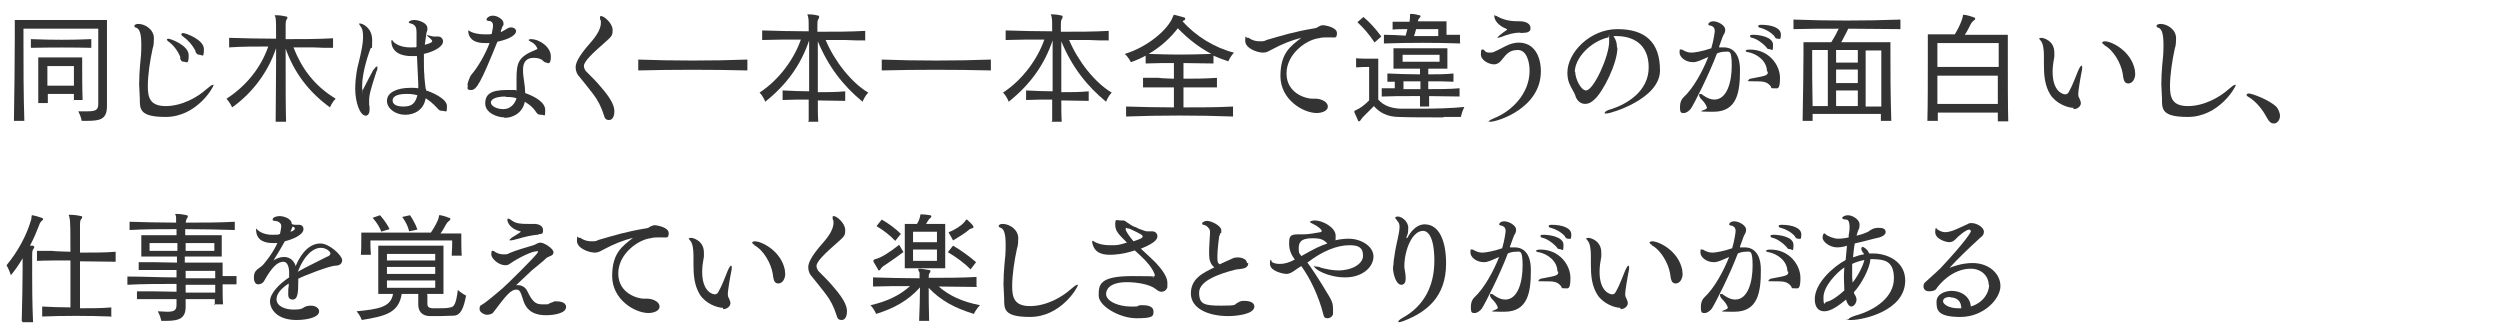 <?xml version="1.0" encoding="UTF-8"?>
<svg id="_レイヤー_1" xmlns="http://www.w3.org/2000/svg" width="575" height="76" version="1.1" viewBox="0 0 575 76">
  <!-- Generator: Adobe Illustrator 29.2.1, SVG Export Plug-In . SVG Version: 2.1.0 Build 116)  -->
  <defs>
    <style>
      .st0 {
        isolation: isolate;
      }

      .st1 {
        fill: #333;
      }
    </style>
  </defs>
  <g id="_受けたいところを全部落ちたらうちに来な_面接の時の会長の言葉が就職の決め手に_" class="st0">
    <g class="st0">
      <path class="st1" d="M18.8,27.8s-.2-1.1-.8-2.2c.9,0,1.6,0,2.2,0,1.9,0,2.4-.4,2.4-1.7V6.6H5.4v3.5c0,4.4,0,11.8.2,17.7h-2.4c.1-5.8.2-14.2.2-19.1v-4.1h21.2v19.8c0,3.1-1.6,3.4-4.8,3.4h-1ZM21,11c-4.5-.1-9-.1-13.9,0v-2c4.9.2,9.4.2,13.9,0v2ZM17,23.1v-1.5c0,0-6,0-6,0,0,.7,0,1.4,0,2.1h-2.2c0-2.5,0-6.8,0-9v-1.5h10.1v1.3c0,2,0,5.9.1,8.5h-2.2ZM17.1,15.2h-6.2s0,2.1,0,4.5h6.1c0-1.3,0-2.4,0-3.2v-1.3Z"/>
      <path class="st1" d="M32.5,10.3c0-2.9-.5-3.6-1.1-3.9-.2,0-.5-.2-.5-.4,0-.4.6-.5.9-.5,1.6,0,3.6,1.3,3.6,3.3s-.3,2.2-.3,2.4c-.6,2.7-1.1,6.1-1.1,8.6s.4,4.6,4.1,4.6,7.3-2,9.4-3.9c.7-.6,1.2-1,1.5-1s.1,0,.1.1c0,.5-3.9,7.3-11,7.3s-5.7-2.5-6-5.4c0-.7-.1-1.4-.1-2.1,0-1.5.1-3.1.2-4.3.2-1.7.3-3.1.3-4.6ZM41.5,13.2c-.6-1.6-1.8-3-2.7-3.6-.3-.2-.4-.4-.4-.5s0-.1,0-.1c0,0,.2-.1.3-.1.5,0,4.7,1.5,4.7,3.8s-.5,1.5-1.1,1.5-.7-.3-.9-.9ZM45,11.8c-.8-1.6-1.9-2.7-2.9-3.4-.3-.2-.4-.4-.4-.5s.1-.3.4-.3c.6,0,4.8,1.5,4.8,3.7s-.4,1.3-1,1.3-.7-.3-1-.8Z"/>
      <path class="st1" d="M63.4,27.8c0-2.9.1-8.6.1-13.7v-3c-1.8,5.3-5.2,10.1-10.1,13.6,0,0-.5-1.1-1.3-2,4.8-3.1,8-7.4,9.6-12-3,0-6.2,0-9,.2v-2.2c3.4.1,7.1.2,10.8.2,0-2.5,0-4.4-.1-4.6,0-.4-.2-.6-.2-.7s0-.1.2-.1h0c.8,0,1.6.1,2.4.3.2,0,.3.1.3.2,0,.2,0,.3-.2.5-.2.4-.2.8-.2,1.3s0,1.5,0,3.2c3.8,0,7.5,0,10.9-.2v2.2c-1.5,0-2.9,0-4.5-.1-1.6,0-3.1,0-4.6,0,1.8,4.6,4.6,8.7,9.7,11.8-.9.9-1.3,2-1.3,2-5.1-3.7-8.3-8.2-10.2-13.5v3.9c0,4.7,0,9.9.1,12.9h-2.4Z"/>
      <path class="st1" d="M86,16c.3-.5.5-.7.7-.7s.1.1.1.3,0,.5-.2.8c-1.4,4.3-1.7,5.4-1.7,6.8s0,.9.1,1.3c0,.3,0,.5,0,.7,0,1-.4,1.4-.9,1.4-1.3,0-2.4-3.1-2.4-6.1s.6-5.4.7-5.7c.8-3.2,1.1-5,1.1-6.1s0-1.9-.6-2.7c-.2-.3-.3-.4-.3-.5s0-.1.2-.1c.6,0,2.8,1,2.8,3.8s-.1,1.4-.4,2c-.2.6-1.9,5-1.9,8.6s0,.8.1.8.1,0,.1,0c.8-1.6,1.7-3.3,2.4-4.6ZM98,20.8c1,.3,4.8,1.8,4.8,3.6s-.2,1.1-1,1.1-.9-.3-1.3-.7c-.9-1-1.8-1.7-2.6-2.2-.4,2.6-2.5,3.8-4.7,3.8s-4.2-1.4-4.2-3.2c0-2,2.4-3,5.4-3h.3c.5,0,1,0,1.5.1,0-.4,0-.7,0-1.1,0-.4-.2-3.9-.3-6.3-.4,0-.8,0-1.3,0-2.1,0-4.5-.7-4.6-3.4,0,0,0-.3.2-.3s0,0,0,0c.4.8,1.9,1.7,4.1,1.7s1,0,1.5-.1v-.9c0-.7,0-1.5,0-2.3v-.2c0-1-.2-1.7-1.3-2-.3,0-.5-.2-.5-.3s.4-.5,1.3-.5,3,.6,3,1.9,0,.3,0,.4l-.2.6c0,.1-.1.8-.4,2.8,1.2-.3,1.7-.6,1.7-.8s0-.3-1.2-1.3c0,0,0,0,0-.1s0,0,0,0,0,0,.1,0c.3,0,1.1.3,1.5.3.2,0,.4,0,.6,0h.4c.6,0,1.1.5,1.1,1.1,0,1.3-2.2,2.4-4.4,2.9,0,.5,0,1,0,1.5,0,1.4,0,2.5.1,3.3,0,1,.2,2.1.3,3.2h0c0,0,.1.1.1.1ZM93.5,21.6c-3,0-3.2,1.1-3.2,1.5,0,.8.7,1.4,2.5,1.4s2.7-.6,3.2-2.6c-.4-.1-1.1-.3-2.5-.3Z"/>
      <path class="st1" d="M107.5,19.6c0-.4.5-1.9.9-2.4,1.4-1.6,3.2-4.6,4.2-7.3-.4,0-.8,0-1.1,0-3,0-3.8-1.5-3.8-2.8s0-.1,0-.1,0,0,.1,0c.8.6,2.2.9,3.7.9s1.1,0,1.6-.1c.3-1.5.3-1.8.3-1.9,0-1-.7-1.1-1.1-1.1-.3,0-.4-.2-.4-.3,0-.3.5-.9,1.5-.9s2.4.9,2.4,1.7,0,.4-.2.7l-.4,1.1v.3c.4-.2.9-.5,1.4-.8.3-.2.6-.3.9-.3.6,0,1.2.3,1.2.9s-1,1.7-4.3,2.4c-3.8,9.4-4.8,11.1-6,11.1s-.8-.4-.8-1.2h0ZM116,27c-1.6,0-4.4-1-4.4-3.2s1.4-3.1,5-3.1,1.5,0,2.2.2c0-.7,0-1.7,0-2.7,0-3.8.4-5.1,4.3-6.7.3-.1.5-.2.5-.3s-.4-1.1-1.5-1.6c-.4-.2-.5-.3-.5-.4s.2-.2.5-.2c2,0,4.6,1.8,4.6,4s-.9,1.4-1,1.4c-.2,0-.5-.1-.8-.4-.4-.5-1.3-.7-2.1-.7-2.2,0-2.5,1.6-2.5,2.7s0,1,.4,3.9c0,.5.1,1,.1,1.5,2.2.8,4.6,2.1,4.6,3.9s-.1,1.1-.9,1.1-.9-.2-1.4-.9c-.5-.8-1.4-1.5-2.4-2.1-.4,2.2-2.3,3.7-4.7,3.7ZM116.3,22.2c-2.5,0-3.4.7-3.4,1.4s1.2,1.5,2.9,1.5,2.7-1.4,3-2.5c-.8-.3-1.8-.3-2.5-.3Z"/>
      <path class="st1" d="M134.3,15.2c0,.4.2.8.4,1.1,1.5,1.5,2.6,2.6,3.5,3.7,2.9,3.3,3.1,4.8,3.1,5.6,0,1.3-.5,2-1.2,2s-1-.3-1.2-1.1c-.6-1.9-1.4-3.5-2.5-4.9-1.1-1.4-2-2.6-3.1-3.9-.6-.6-.9-1.4-.9-2.2s.3-2.2,3.6-5.9c.6-.7,2.2-2.6,2.2-4.3s0-.4,0-.5c-.2-.3-.2-.6-.2-.8s0-.3.3-.3c.6,0,2.6,1.6,2.6,3.2s-.2,1.4-3.5,4.4c-3.1,2.8-3.1,3.6-3.1,3.9Z"/>
      <path class="st1" d="M171.9,16.2c-7.9-.2-17.5-.2-25.1,0v-2.5c7.8.3,17.2.3,25.1,0v2.5Z"/>
      <path class="st1" d="M186,27.8v-4.9c-1.9,0-3.9,0-6,.1v-2.2c2.1.1,4.1.2,6.1.2,0-3.5,0-8.5,0-11.7-1.9,5.6-5.1,10.1-10.1,14.1,0,0-.4-1.2-1.3-2.1,4.7-3.1,8-7.9,9.5-12.2-3,0-6.1,0-8.9.1v-2.2c3.4.1,7,.2,10.7.2,0-1.8,0-2.8-.1-3.1,0-.3-.2-.6-.2-.7s0-.1.2-.1h0c.8,0,1.6.1,2.3.3.2,0,.2.1.2.2,0,.2,0,.4-.2.6-.2.4-.2.8-.2,1.3s0,.8,0,1.6c3.8,0,7.5,0,11-.2v2.2c-1.4,0-2.9,0-4.5-.1-1.6,0-3.1,0-4.6,0,2,4.8,5.9,9.8,9.8,12.1-.9.9-1.3,2.1-1.3,2.1-4.5-3.7-7.9-8.1-10.3-13.9,0,3.1,0,8,0,11.7,2.1,0,4.2,0,6.3-.2v2.2c-2.2,0-4.2-.1-6.3-.1,0,1.9,0,3.6.1,4.9h-2.4Z"/>
      <path class="st1" d="M227.9,16.2c-7.9-.2-17.5-.2-25.1,0v-2.5c7.8.3,17.2.3,25.1,0v2.5Z"/>
      <path class="st1" d="M242,27.8v-4.9c-1.9,0-3.9,0-6,.1v-2.2c2.1.1,4.1.2,6.1.2,0-3.5,0-8.5,0-11.7-1.9,5.6-5.1,10.1-10.1,14.1,0,0-.4-1.2-1.3-2.1,4.7-3.1,8-7.9,9.5-12.2-3,0-6.1,0-8.9.1v-2.2c3.4.1,7,.2,10.7.2,0-1.8,0-2.8-.1-3.1,0-.3-.2-.6-.2-.7s0-.1.2-.1h0c.8,0,1.6.1,2.3.3.2,0,.2.1.2.2,0,.2,0,.4-.2.6-.2.4-.2.8-.2,1.3s0,.8,0,1.6c3.8,0,7.5,0,11-.2v2.2c-1.4,0-2.9,0-4.5-.1-1.6,0-3.1,0-4.6,0,2,4.8,5.9,9.8,9.8,12.1-.9.9-1.3,2.1-1.3,2.1-4.5-3.7-7.9-8.1-10.3-13.9,0,3.1,0,8,0,11.7,2.1,0,4.2,0,6.3-.2v2.2c-2.2,0-4.2-.1-6.3-.1,0,1.9,0,3.6.1,4.9h-2.4Z"/>
      <path class="st1" d="M283.6,26.8c-7.9-.3-16.9-.3-24.6,0v-2.3c3.5.1,7.3.2,11,.2v-4.6c-2.2,0-4.5,0-7.1,0v-2.2h3.7c0,.1,3.4.2,3.4.2v-3.6c-1.9,0-4,0-6.5.1v-1.8c-.9.5-2.2,1.1-3.4,1.5,0,0-.5-1.1-1.4-1.9,5.3-1.6,9.9-5.6,11-8.4.2-.4.2-.6.4-.6h0c.7.2,1.6.4,2.2.6.2,0,.3.2.3.3s0,.3-.3.4c-.1,0-.3.2-.3.2,3,3.4,7.4,6.1,11.8,7.2-.8.9-1.3,2-1.3,2-1.2-.4-2.3-.8-3.4-1.3v1.8c-2.8,0-4.9-.1-6.9-.1v3.6c2.3,0,4.8,0,7.7-.2v2.2c-2.9,0-5.3,0-7.7,0v4.6c3.8,0,7.7,0,11.4-.2v2.3ZM270.9,6.5c-1.6,2.1-3.8,4.2-6.7,5.9,5.6.2,8.6.2,14.4,0-2.6-1.4-5.1-3.2-7.7-5.9Z"/>
      <path class="st1" d="M302.7,22.7c.9,0,2.7.6,2.7,1.8s-1.8,1.5-2.5,1.5c-3.2,0-8.4-3.1-8.4-8.5s2.4-6.9,4.8-8.8c-2.1.5-4.6,1.5-6.6,2.6-.8.4-1.3.8-2.2.8-1.4,0-4.1-1-4.1-2.7s.3-.7.4-.7.1,0,.3,0h.1c.8.6,1.7.8,2.5.8s1.1,0,1.6-.3c3.8-1.1,6.3-1.9,11.1-2.7.2,0,.5-.1.7-.3.3-.1.7-.4,1.1-.4.7,0,3.3.5,3.3,1.8s-.5,1-1.4,1h-.2c-.2,0-.4,0-.6,0-.7,0-1.3,0-2,.2-2.7.3-7.4,3.5-7.4,8.1s4.5,5.8,5.9,5.8.3,0,.6,0h.2Z"/>
      <path class="st1" d="M331.9,27c-3.3,0-7.9,0-10.1-.1-2.8,0-4.6-1.1-5.8-2.5-.9.9-1.7,1.7-2.3,2.3-.3.3-.3.3-.6.7-.2.3-.3.5-.5.5s-.2,0-.3-.3l-.8-1.8c0,0,0-.2,0-.2,0-.1.1-.1.4-.3.8-.3,1.9-1.1,3-2.2v-7.7h-.3c-.5,0-1.5,0-2.7.1v-2.1c1,.1,2.7.1,3.8.1h1.3v9.4c1.3,1.5,3.1,2,5.1,2.1,1.3,0,2.9,0,4.5,0,3.5,0,7.3-.1,10.2-.4-.6,1.2-.8,2.3-.8,2.3h-3.9ZM316.1,9.7c-1.2-1.8-2.4-3.2-3.9-4.6l1.4-1.2c1.5,1.3,2.8,2.7,4.1,4.5l-1.6,1.4ZM335.9,22.2c-2.3,0-4.7-.1-7.2-.1v2.4c0,0-2.1,0-2.1,0,0-.8,0-1.5,0-2.4h-1.6c-2.5,0-4.9,0-7.2.1v-1.9h3c0,.1,0-1.5,0-1.5-.6,0-1.1,0-1.7,0v-1.9c2.4.1,4.9.2,7.5.2v-1.3h-6.1v-4.7h12.4v4.7h-4.4v1.3c1.9,0,3.9,0,5.8-.2v1.9c-1.9-.1-3.9-.1-5.8-.1,0,.6,0,1.1,0,1.8,2.5,0,4.9,0,7.2-.2v1.9ZM335.9,10c-5.7-.2-11.7-.2-17.6,0v-2c1.7,0,3.4.1,5,.2.1-.4.3-1.1.4-1.5-1.2,0-2.5,0-3.4.1v-1.8c1,0,2.4,0,3.9,0,0-.4.1-.6.1-.9h0c0-.4,0-.6,0-.7s0-.2.2-.2h0c.7,0,1.2.1,1.9.3.2,0,.3.1.3.2s0,.3-.2.4c-.3.3-.3.5-.4.8h6.6v3.1h3.1c0-.1,0,1.8,0,1.8ZM331.1,12.6h-8.5v1.6h8.5v-1.6ZM326.7,18.7c-1.3,0-2.6,0-3.9,0v1.8c1.3,0,2.6,0,3.9,0v-1.8ZM330.8,6.7h-5.1c-.1.4-.3,1.2-.5,1.6h1.7c1.3,0,2.7,0,3.9,0v-1.6Z"/>
      <path class="st1" d="M351.8,16.2c0-1.8-.6-4.7-2.7-4.7s-2.7,1.1-3.8,2.4c-.4.5-.9.9-1.7.9-1.1,0-3-.9-3-2.3s.3-1.1.5-1.1.3.2.5.4c.2.2.5.3,1,.3.8,0,.8,0,3.7-1.5,1-.5,2-.8,3-.8,3.6,0,5.1,3.2,5.1,6.6,0,8.5-10,11.6-11.6,11.6s-.3,0-.3-.1c0-.2.4-.4,1.1-.7,4.1-1.6,8.2-5.7,8.2-10.9ZM349.7,7.5c-1.3,0-2.7.3-4.4,1-.4.1-.7.2-.8.2s-.1,0-.1,0c0-.2.7-.8,2-1.7.1,0,.2-.1.2-.2s0-.1-.2-.2c-1.8-.7-2.7-2-2.7-2.8s0-.2.2-.2.4.1.7.3c1.8.9,3.2,1,5.1,1,.5,0,2.3.2,2.3,1.5s0,.3,0,.4c-.3.9-1.6.7-2.3.8Z"/>
      <path class="st1" d="M372,11c0,3.6-3.3,10.1-5.2,11.8-.8.8-1.5,1.1-2.2,1.1-1.1,0-2-.8-2.3-2-.2-.6-.9-1.6-1.4-2.8-.3-.8-.4-1.6-.4-2.4,0-4.6,5.2-10,11.5-10s9.8,2.9,9.8,9.5-11.4,9.9-12.2,9.9-.5,0-.5-.2c0-.2.6-.6,1.5-.8,3.4-1.1,8.6-4,8.6-9.6s-3.9-7.2-7.4-7.2-.4,0-.7,0c.6.9.8,1.6.8,2.6ZM362.3,16.5c0,1.6,1.3,4.3,2.5,4.3,1.7,0,5.3-7.8,5.3-11.2s0-.7-.2-1c-4.2,1-7.7,4.8-7.7,8Z"/>
      <path class="st1" d="M395.4,10.9c.4,0,.7,0,1.1,0,.8,0,3.7.2,3.7,5.2s-.6,9.6-6.1,9.6-1.3-.2-1.5-1c-.3-.8-.7-1.3-1.5-2.1-.2-.3-.3-.5-.3-.7s0-.3.2-.3.4,0,.7.3c1,.7,1.8,1,2.6,1,2.9,0,4-4,4-7.8s-.6-3.2-1.6-3.2c-.6,0-1.1.1-1.8.4-1.8,4.8-5.2,11.5-6,12.7-.3.4-1,1-1.6,1s-.9,0-.9-1.3.4-1.9.8-2.3c2.3-2.1,4.5-6.2,5.7-9.3-.3.1-.6.3-.9.4-.5.2-1,.4-1.2.5-.5.2-1,.3-1.4.3-1.8,0-3.1-1.2-3.1-2.2s.1-.7.4-.7.4.1.5.2c.8.4,1.3.5,1.9.5s2.5-.3,4.5-1c.6-2,.8-3.9.8-3.9,0-1-.6-1.2-.9-1.3-.4,0-.6-.2-.6-.3s.2-.7,1.2-.7,2.7.9,2.7,1.9-.4,1-.6,1.7l-.8,2.2ZM406.4,16.4c0-2.3-2.2-4-4.3-4.4-.4,0-.6-.2-.6-.3,0-.2.4-.3,1-.3,4.4,0,6.9,3.6,6.9,6.5s-.6,2.4-1.4,2.4-.5,0-.7-.4c-.9-1.2-1.8-1.2-4-1.2s-1.1-.1-1.1-.3.3-.3.9-.4c3.3-.6,3.5-.7,3.5-1.5ZM406.2,10.8c-1-1.1-2.3-1.9-3.2-2.1-.3,0-.5-.3-.5-.4,0-.3.4-.3.8-.3,1.1,0,4.5.4,4.5,2.3s-.3,1-.8,1-.5-.1-.8-.5ZM408.2,8.4c-1-1.1-2.2-1.7-3.3-2-.3,0-.5-.2-.5-.4s0,0,0-.1c0-.1.3-.2.6-.2,2.7,0,4.6.8,4.6,2.2s-.3,1-.7,1-.5-.1-.8-.5Z"/>
      <path class="st1" d="M432.6,27.8v-1.6c0,0-15.7,0-15.7,0,0,.5,0,1.1,0,1.6h-2.3c.1-5.8.2-11.9.2-15.3v-2.8h6.4c.7-1.1,1.2-2,1.7-3.1-3.6,0-7.2,0-10.4.1v-2.2c7.8.3,16.6.3,24.6,0v2.2c-3.8,0-7.9-.1-12-.1-.5,1.1-1.2,2.3-1.6,3.1h11.3v2.7c0,3.4,0,9.5.2,15.4h-2.3ZM420.4,11.5h-3.6v1.9c0,2.4,0,6.6.1,11h3.5v-12.9ZM427.3,11.5h-5v2.9h5v-2.9ZM427.3,16h-5v3.1h5v-3.1ZM427.3,20.8h-5v3.6h5v-3.6ZM432.7,24.4c0-3.2,0-6.4,0-8.8s0-4,0-4h-3.6v12.9h3.6Z"/>
      <path class="st1" d="M459.5,27.8v-1.9c0,0-13.8,0-13.8,0v1.9c0,0-2.4,0-2.4,0,.1-3.3.1-9.8.1-14.5v-5.4h6.2c1-1.6,1.6-3.1,1.8-3.9.1-.5,0-.6.3-.6h.1c.7.1,1.7.4,2.2.6.2,0,.3.2.3.3s0,.2-.3.4c-.4.3-.6.6-.7.8-.4.7-.8,1.7-1.4,2.5h9.9v5.4c0,4.7,0,11.2.1,14.5h-2.4ZM459.7,9.9h-14.1v5.5h14.1v-5.5ZM445.6,17.4c0,2.1,0,4.5,0,6.5h13.9c0-2.1,0-4.4,0-6.5h-14.1Z"/>
      <path class="st1" d="M476.9,24.8c-1.4,0-4-1-5.3-3-1.3-2.1-1.5-4.4-1.5-7s0-1.3,0-2c0-1.5-.2-2.8-.7-3.4-.3-.3-.4-.5-.4-.6s0,0,0,0c.1,0,.4-.1.6-.1s2.9.5,2.9,3.4,0,.6,0,.9c-.2,1.1-.4,2.3-.4,3.5,0,4.6,2.4,5.2,2.9,5.2s.7-.3.9-.7c.8-1.4,1.4-3.1,2.1-4.8.3-.7.6-1.1.7-1.1s.2.1.2.4,0,.5-.1.9c-.3,1.4-.8,4.5-.8,5.1s0,.6.2,1c.1.3.4.8.4,1.2,0,.7-.7,1.4-1.7,1.4ZM484,10.3c-.4-.2-.5-.4-.5-.5s.2-.3.6-.3c1.6,0,6,2.2,6.9,6.5,0,.3.1.6.1,1,0,1.1-.6,2.2-1.6,2.2s-1.1-1-1.3-2.4c-.4-2.2-2-5.2-4.2-6.4Z"/>
      <path class="st1" d="M497.6,10.3c0-2.9-.5-3.6-1.1-3.9-.2,0-.5-.2-.5-.4,0-.4.6-.5.9-.5,1.6,0,3.6,1.3,3.6,3.3s-.3,2.2-.3,2.4c-.6,2.7-1.1,6.1-1.1,8.6s.4,4.6,4.1,4.6,7.3-2,9.4-3.9c.7-.6,1.2-1,1.5-1s.1,0,.1.1c0,.5-3.9,7.3-11,7.3s-5.7-2.5-6-5.4c0-.7-.1-1.4-.1-2.1,0-1.5.1-3.1.2-4.3.2-1.7.3-3.1.3-4.6Z"/>
      <path class="st1" d="M524.4,26.6c0,1.1-.7,1.8-1.4,1.8s-1.1-.4-1.6-1.3c-1-1.9-2.6-3.9-4.4-4.9-.2-.1-.3-.3-.3-.4s.2-.3.5-.3c.8,0,4.8,1.5,6.4,3.1.4.5.8,1.3.8,2.1Z"/>
      <path class="st1" d="M5,73.8c.1-4.6.2-8.6.2-11.6s0-2,0-2.8c-.8,1.4-1.7,2.7-2.7,3.9,0,0-.4-1.3-1-2.3,2.6-3.1,4.7-7,5.7-10.6.1-.5,0-.9.2-.9h0c.7.1,1.6.4,2.2.6.2,0,.3.2.3.3s-.1.3-.3.4c-.3.3-.5.6-.6,1-.5,1.3-1.2,3-2.1,4.7h.7c.2.1.3.3.3.3,0,.1-.1.3-.3.6-.2.3-.2.8-.2,1.3,0,.6,0,2,0,4.3s0,6.4.2,11.1h-2.4ZM25.5,72.8c-4.8-.2-11.3-.2-15.8,0v-2.3c1.8.1,4.2.2,6.5.2,0-3.1,0-7.1,0-10.8-2.8,0-5.6,0-7.7.1v-2.3h3.6c0,.1,4.1.2,4.1.2,0-4,0-7.2-.2-7.7,0-.4-.2-.6-.2-.7s0-.1.3-.1h0c.8,0,1.7.1,2.5.3.2,0,.3.1.3.2,0,.2-.1.4-.3.6-.2.3-.2.8-.2,1.3,0,.6,0,3.1,0,6.3,3,0,5.9,0,8.2-.2v2.3c-2.4,0-5.2-.1-8.2-.1v10.8c2.5,0,5,0,7.2-.2v2.3Z"/>
      <path class="st1" d="M49.4,70.2c0-.4,0-1,0-1.4h-6.7c0,.7,0,.9,0,1.5v.2c0,2.6-1.3,3.3-4.5,3.3h-1.1s-.2-1.1-.8-2.2c.9,0,1.6.1,2.2.1,1.8,0,2.1-.5,2.1-1.7,0-.5,0-.6,0-1.2-3.3,0-6.8,0-9.1,0v-1.8c2.3,0,5.8,0,9.1.1v-1.8c-3.9,0-7.9,0-11.3.2v-1.9c3.5,0,7.5.2,11.3.2,0-.6,0-1.1,0-1.7-3,0-6.4,0-8.7,0v-1.8c2.2,0,5.6,0,8.8.1v-1.4h-8.2v-4.9h8.1c0-.4,0-1,0-1.4-3.7,0-7.4,0-10.8.2v-1.9c3.4.1,7.1.2,10.7.2,0-.6,0-1.1,0-1.2,0-.4-.2-.6-.2-.7s0-.1.3-.1h0c.7,0,1.5.1,2.3.3.2,0,.3.1.3.2,0,.2,0,.3-.2.5-.2.3-.2.7-.3,1,3.9,0,7.8,0,11.3-.2v1.9c-3.5-.1-7.5-.2-11.4-.2,0,.3,0,.9,0,1.4h8.4v4.9h-8.5v1.4h8.7v3.1c1.1,0,2.1,0,3.2,0v1.9h-3.2c0,1.5,0,3.3.1,4.6h-2.1ZM34.4,55.9v1.8h6.4c0-.6,0-1.3,0-1.8h-6.3ZM49.5,62.3h-6.8v1.7c2.2,0,4.7,0,6.8,0v-1.6ZM49.5,65.5c-2.2,0-4.6,0-6.8,0v1.8h6.8v-1.7ZM49.3,55.9h-6.6c0,.6,0,1.3,0,1.8h6.6v-1.8Z"/>
      <path class="st1" d="M68.6,64.1v.6c0,2.6-.1,4.2-1.3,4.2s-1-1.2-1-1.8,0-.4,0-.6c0-.2.1-.4.1-.7,0-.2,0-.4,0-.6-1.8,1.2-2.8,2.4-2.8,3.6,0,1.7,2.1,2.4,3.9,2.4s1.9-.2,2.4-.5c.3-.2.8-.4,1.6-.4,1.1,0,1.9.6,1.9,1.3,0,1.4-2.8,2-5.2,2-4.5,0-6.1-2.5-6.1-4.3s2.1-4,4.4-5.5c0-.4,0-.7,0-1.1,0-1.3-.4-2.5-1.3-2.5h0c-1.3,0-2.6,1.1-4.5,4.5-.2.4-.8.7-1.3.7-.8,0-1-.9-1-1.5,0-1.4.4-1.7,1.8-2.7.5-.4,2.6-3,3.6-5.3-.4,0-.7,0-1.1,0-1.3,0-3.8-.3-3.8-3.1s0-.2,0-.2.1,0,.1,0c.4.6,1.7,1.4,3.6,1.4s1.1,0,1.8-.2c.2-1,.3-1.5.3-1.8,0-1-1.3-1.2-1.4-1.2h0c-.2,0-.6,0-.6-.3,0-.6,1.1-.8,1.6-.8,1,0,2.8.6,2.8,1.8h0c0,.1.7.2.7.2h.3c.1,0,.2,0,.3,0h.4c.6,0,1,.4,1,1,0,1.4-2.7,2.4-4.3,2.8-.8,1.5-1.8,3.1-2.6,4.4.6-.4,1.5-.8,2.4-.8,1.5,0,2.4,1,2.7,2.1,1.5-3.6,3.6-5.2,5.7-5.2s5,2.8,5,3.8-.8,1.3-1.5,1.3c-1.3,0-7.3,2.3-8.8,3.1h0ZM67.3,53.1c.3-.1.5-.3.5-.5s0-.3-.5-.5l-.5,1.2.6-.2ZM75.4,59c.4-.2.6-.5.6-.7,0-.4-.9-1.3-2.2-1.3-1.8,0-3.9,1.8-5.3,5.5,1.7-1,5.1-2.6,6.8-3.5Z"/>
      <path class="st1" d="M98.3,67.8v2c0,.8.3,1,1.1,1.1.4,0,1,0,1.5,0,1,0,2,0,2.7-.2.8-.1,1.3-.7,1.7-4,.9.8,1.9,1.3,1.9,1.3-.6,3.1-1.3,4.5-2.8,4.6-1,0-2,.1-3.1.1s-1.7,0-2.4,0c-1.8,0-2.7-1.1-2.7-2.6v-2.5h-3.8c-.7,4.3-3.6,5.1-9.2,6,0,0-.3-1-1.2-2,5.2-.5,7.9-1,8.4-4h-3.4v-11.1h15v11.1h-3.8ZM103.9,58.5c.1-1.1.1-2.3.1-2.8v-.4h-18.8v.4c0,.5,0,1.7.1,2.9h-2.3c.1-1,.1-2.7.1-3.8v-1.3h16c.9-1.3,1.6-2.7,1.8-3.4.1-.5,0-.6.2-.6h.2c.6.1,1.5.4,2,.6.2,0,.3.2.3.3s-.1.2-.3.4c-.4.3-.6.6-.7.8-.4.7-.8,1.5-1.3,2.1h4.8v.7c0,1.1,0,3.1.1,4.4h-2.3ZM87.7,53.3c-.6-1.7-2-3.2-2-3.2l1.7-.6s1.4,1.5,2.2,3.2l-2,.6ZM100.1,58.4h-11.1v1.5h11.1v-1.5ZM100.1,61.4h-11.1v1.6h11.1v-1.6ZM100.1,64.5h-11.1v1.7h11.1v-1.7ZM94.1,53.2c-.4-1.8-1.6-3.3-1.6-3.3l1.8-.4s1.1,1.5,1.7,3.3l-1.9.4Z"/>
      <path class="st1" d="M127.3,69.3c.1,0,.4,0,.6,0,2.1,0,2.3.9,2.3,1.3,0,1.5-2.9,1.9-4.6,1.9-3.6,0-4.6-1.8-5.1-3-.2-.6-.4-1.2-.6-1.8-.3-.8-.6-1.1-1.1-1.1-1.3,0-2.3,1.2-5.3,5.2-.3.5-1.2.6-1.5.6-.5,0-1.7-.5-1.7-1.3s.2-.8.5-1c1-.5,4.3-3.4,4.8-3.8.4-.3,8.1-7.8,8.1-8.3s0-.2-.3-.2c-1,0-3.8,1.3-5.9,2.7-.5.4-.8.5-1.3.5-1.5,0-3.2-1.5-3.2-2.5s.2-.8.4-.8.2,0,.4.2c.6.4,1.3.6,2,.6s.9,0,1.4-.3c1.3-.6,4.2-1.4,5.5-1.8.6-.2,1-.6,1.6-.6.9,0,3,1.4,3,2.2s-.7.8-1.2,1.1c-.3.1-.5.3-.6.4-.8.8-1.8,1.5-3.2,2.7-1.2,1.1-2.5,2.4-3.6,3.4.3,0,.5,0,.6,0,.8,0,1.6.6,1.9,1.2,1.3,2.7,2,3.2,3.6,3.2s1.2,0,1.7-.3l.9-.3ZM123.8,54c-.2,0-.7,0-1.1.1-1.5.2-3.1.7-4.6,1.1-.3,0-.5.1-.6.1s-.3,0-.3-.1.2-.3.6-.6c0,0,2-1.2,2-1.3s0,0-.2-.1c-2.4-.6-2.9-2.2-2.9-2.6s0-.3.2-.3.4.1.8.4c1,.8,2.4.8,3.8.8s1.1,0,1.5,0c.6,0,1.9.3,1.9,1.4s-.3.8-1.1,1Z"/>
      <path class="st1" d="M149,68.7c.9,0,2.7.6,2.7,1.8s-1.8,1.5-2.5,1.5c-3.2,0-8.4-3.1-8.4-8.5s2.4-6.9,4.8-8.8c-2.1.5-4.6,1.5-6.6,2.6-.8.4-1.3.8-2.2.8-1.4,0-4.1-1-4.1-2.7s.3-.7.4-.7.1,0,.3,0h.1c.8.6,1.7.8,2.5.8s1.1,0,1.6-.3c3.8-1.1,6.3-1.9,11.1-2.7.2,0,.5-.1.7-.3.3-.1.7-.4,1.1-.4.7,0,3.3.5,3.3,1.8s-.5,1-1.4,1h-.2c-.2,0-.4,0-.6,0-.7,0-1.3,0-2,.2-2.7.3-7.4,3.5-7.4,8.1s4.5,5.8,5.9,5.8.3,0,.6,0h.2Z"/>
      <path class="st1" d="M166.3,70.8c-1.4,0-4-1-5.3-3-1.3-2.1-1.5-4.4-1.5-7s0-1.3,0-2c0-1.5-.2-2.8-.7-3.4-.3-.3-.4-.5-.4-.6s0,0,0,0c.1,0,.4-.1.6-.1s2.9.5,2.9,3.4,0,.6,0,.9c-.2,1.1-.4,2.3-.4,3.5,0,4.6,2.4,5.2,2.9,5.2s.7-.3.9-.7c.8-1.4,1.4-3.1,2.1-4.8.3-.7.6-1.1.7-1.1s.2.1.2.4,0,.5-.1.9c-.3,1.4-.8,4.5-.8,5.1s0,.6.2,1c.1.3.4.8.4,1.2,0,.7-.7,1.4-1.7,1.4ZM173.5,56.3c-.4-.2-.5-.4-.5-.5s.2-.3.6-.3c1.6,0,6,2.2,6.9,6.5,0,.3.1.6.1,1,0,1.1-.6,2.2-1.6,2.2s-1.1-1-1.3-2.4c-.4-2.2-2-5.2-4.2-6.4Z"/>
      <path class="st1" d="M187.8,61.2c0,.4.2.8.4,1.1,1.5,1.5,2.6,2.6,3.5,3.7,2.9,3.3,3.1,4.8,3.1,5.6,0,1.3-.5,2-1.2,2s-1-.3-1.2-1.1c-.6-1.9-1.4-3.5-2.5-4.9-1.1-1.4-2-2.6-3.1-3.9-.6-.6-.9-1.4-.9-2.2s.3-2.2,3.6-5.9c.6-.7,2.2-2.6,2.2-4.3s0-.4,0-.5c-.2-.3-.2-.6-.2-.8s0-.3.3-.3c.6,0,2.6,1.6,2.6,3.2s-.2,1.4-3.5,4.4c-3.1,2.8-3.1,3.6-3.1,3.9Z"/>
      <path class="st1" d="M224.7,66c-2.9,0-5.9-.1-8.8-.1,2.4,2.1,5.4,3.5,9.5,4.3-1,1-1.4,2-1.4,2-4.3-1.3-7.7-3.1-10.4-6,0,1.7,0,4.4.1,7.6h-2.3c.1-2.6.2-5.5.2-7.7-2.7,3-5.9,4.8-10.1,6.1,0,0-.4-1.1-1.3-2,3.6-.8,6.7-2.2,9.1-4.4-2.9,0-5.7,0-8.5.1v-2.1c3.5.1,7.1.2,10.7.2,0-.2,0-.4,0-.6v-.7c-.2-.3-.3-.6-.3-.7s0-.2.2-.2h0c.7,0,1.5.2,2.3.3.2,0,.3.1.3.2s0,.3-.2.5c-.2.3-.2.7-.2,1.1,3.7,0,7.4,0,11-.2v2.1ZM207.6,58.1c-1.7,1.3-3.1,2.2-4.4,3.1-.3.2-.4.3-.6.6-.1.2-.3.4-.4.4s-.2,0-.3-.3c-.3-.6-.8-1.3-1-1.7,0-.1,0-.2,0-.3,0-.1.1-.2.4-.3,1.4-.3,3.5-1.7,5.5-3.3l1,1.7ZM205.9,55.4c-1.3-1.4-2.7-2.4-4.3-3.4l1.2-1.5c1.6.9,3.2,2.1,4.4,3.3l-1.3,1.6ZM208.1,61.7v-10.2h2.8c.4-.6.6-1.2.7-1.6.1-.5,0-.6.3-.6h.1c.6,0,1.3.1,1.9.2.2,0,.3.1.3.3s0,.2-.2.3c-.5.4-.6.8-1,1.4h4.4v10.2h-9.3ZM215.5,53.3h-5.5v2.4h5.5v-2.4ZM215.5,57.4h-5.5v2.6h5.5v-2.6ZM223.3,62c-1.5-1.5-3.4-2.9-5.3-4l1.2-1.5c1.9,1.1,3.8,2.5,5.3,3.8l-1.3,1.7ZM218.2,53.4c1.6-.6,3-1.6,3.6-2.3.3-.4.4-.6.5-.6s0,0,.1,0c.6.5,1,.9,1.4,1.4,0,.1.1.2.1.3s0,.2-.3.3c-.4.1-.6.2-.8.4-.8.7-2.1,1.5-3.6,2.4,0,0-.5-1-1-1.8Z"/>
      <path class="st1" d="M231.3,56.3c0-2.9-.5-3.6-1.1-3.9-.2,0-.5-.2-.5-.4,0-.4.6-.5.9-.5,1.6,0,3.6,1.3,3.6,3.3s-.3,2.2-.3,2.4c-.6,2.7-1.1,6.1-1.1,8.6s.4,4.6,4.1,4.6,7.3-2,9.4-3.9c.7-.6,1.2-1,1.5-1s.1,0,.1.1c0,.5-3.9,7.3-11,7.3s-5.7-2.5-6-5.4c0-.7-.1-1.4-.1-2.1,0-1.5.1-3.1.2-4.3.2-1.7.3-3.1.3-4.6Z"/>
      <path class="st1" d="M265.3,63.6c.1,0,.3-.1.3-.2s0-.3-.1-.5c-.7-1.8-2.7-3.7-4.5-5.3-2.7.9-4.8,1-5.7,1-2.1,0-3.7-.6-4.1-2.9h0c0-.2,0-.3,0-.3s.1,0,.2,0c.7.5,2,1,3.9,1s1.8,0,3.9-.6h0c-1.8-1.8-2.7-2.6-2.7-4.1s.2-1,1.2-1,.9,0,1.3.3c.3.2,1.4,1,2,1.2.3,0,.6.3.9.4.4.1,1.5.6,1.8.6s1,0,1.1,0c0,0,.1,0,.2,0,.7,0,1.2.5,1.2,1.1s-.3,1.5-3.8,2.9c1.3,1.2,2.6,2.4,3.4,3.2,1.5,1.6,2.7,3.3,2.7,4.6s0,1.1-.1,1.3c-.2.5-.7.8-1.2.8s-.7-.1-1.5-.7c-1.3-1-4.2-1.5-6.5-1.5-4,0-4.8,1.7-4.8,2.7,0,1.8,3.1,2.9,5.6,2.9s1,0,2.2-.3c.2,0,.5,0,.8,0,1,0,2.3.3,2.3,1.4s0,1.6-3.9,1.6-8.7-2.8-8.7-5.2,0-4.5,7.7-4.5,3.8.2,5,.3h0ZM259.1,52.4c0,0-.2,0-.2.3,0,.5.9,1.7,1.8,2.8,1.8-.6,2.1-.8,2.1-1.1s0-.4-3-1.8c-.3,0-.4-.1-.6-.1h0Z"/>
      <path class="st1" d="M287.1,60.5c0,1.5-1.9,1.3-2.9,1.5-3.9,1-8.4,2.6-8.4,5.3s1.2,3,5.1,3,2.8-.2,3.8-.7c.7-.4.9-.4,1.5-.4,1.1,0,2.3.3,2.3,1.3,0,1.8-4.2,2.2-6,2.2-4.7,0-8.6-1.8-8.6-5.2s2.7-4.7,5.4-6c-.9-.7-1.2-1.8-1.2-2.9v-.3c0-.3,0-.6,0-1,0-.9.2-3.1.2-3.6s0-1-.3-1.2c-.3-.4-.6-.7-1.2-.8-.2,0-.3-.1-.3-.3,0-.4.8-.6,1.1-.6,1,0,3.3,1.1,3.3,2.2s0,.4-.2.6c0,.1-.2.6-.3.8-.1.6-.4,3.3-.4,4.5s0,1.5.5,1.9l1.3-.6c.9-.4,1.3-.6,2-.9.2,0,.5-.1.8-.1,1,0,2.2.4,2.2,1.3h0Z"/>
      <path class="st1" d="M292.3,60.1c.1,0,.2.1.3.2.5.3,1.1.4,1.8.4,1,0,2.1-.3,3.4-1-.8-1.1-1.3-2.2-1.3-3.6s0-2.2,1.9-2.2.4,0,.6,0,.4,0,.8,0c1.1,0,2.8-.3,3.9-.5.1,0,.3-.1.3-.3,0-.3-.9-1.1-2.2-1.7-.3-.1-.5-.3-.5-.4s.6-.3,1.1-.3c1.8,0,4.8,1.6,4.8,3.5s-.1.8-.3,1.1c1.8-.4,3-.4,3.3-.4,2.8,0,5.7,1.7,5.7,4.1s-2.5,4.8-6.5,4.8-7.1-1.9-7.1-2.5,0,0,.3,0,.7,0,1.3.3c1.2.3,2.6.6,3.9.6,3.2,0,5.7-1.5,5.7-3.4s-1.1-2.4-3.1-2.4c-3,0-6.3,1.4-9.7,4,.3.3,2.7,3.8,5.1,7.9.7,1.2.8,1.8.8,2.9s0,.7,0,1c-.1.6-.7,1-1.3,1s-.8-.3-.9-.8c-1.1-4.3-3-8.3-5.1-11.2-.7.4-1.1.7-1.5,1-.6.4-1.2.8-1.9.8s-3.8-.6-3.8-2.3.3-.6.5-.6h0ZM301.8,54.8c-2.8,0-3.1,1.1-3.1,2.4s.3,1.1.6,1.7c3.2-1.8,4.2-2.3,6-2.9-.9-.9-1.5-1.2-3.5-1.2Z"/>
      <path class="st1" d="M323.7,54.7c1.6-3,3.4-3.1,4-3.1,3.2,0,4.9,3.6,4.9,9,0,7.8-4.6,11.2-9.7,13.2-.5.2-.9.3-1.1.3s-.2,0-.2-.1c0-.2.3-.5,1-.9,4.9-2.7,7.3-7.3,7.3-13.1s-1.6-6.9-2.6-6.9c-2.5,0-4.3,4.4-4.3,8.2,0,.6.3,1.5.3,2.5,0,.1,0,.3,0,.4,0,.7-.3,1.3-1,1.3-1.3,0-1.9-2.8-1.9-3.7s.1-.7.1-1c0-.6.1-1.1.2-1.8.2-1.8.8-4,1-5.2.1-.5.2-1.1.2-1.6s-.1-1-.6-1.5l-.2-.3c0,0-.2-.2-.2-.3,0-.2.3-.3.6-.3.9,0,2.4,1.1,2.4,2.6s-.2,1.5-.4,2.1v.3Z"/>
      <path class="st1" d="M347.3,56.9c.4,0,.7,0,1.1,0,.8,0,3.7.2,3.7,5.2s-.6,9.6-6.1,9.6-1.3-.2-1.5-1c-.3-.8-.7-1.3-1.5-2.1-.2-.3-.3-.5-.3-.7s0-.3.2-.3.4,0,.7.3c1,.7,1.8,1,2.6,1,2.9,0,4-4,4-7.8s-.6-3.2-1.6-3.2c-.6,0-1.1.1-1.8.4-1.8,4.8-5.2,11.5-6,12.7-.3.4-1,1-1.6,1s-.9,0-.9-1.3.4-1.9.8-2.3c2.3-2.1,4.5-6.2,5.7-9.3-.3.1-.6.3-.9.4-.5.2-1,.4-1.2.5-.5.2-1,.3-1.4.3-1.8,0-3.1-1.2-3.1-2.2s.1-.7.4-.7.4.1.5.2c.8.4,1.3.5,1.9.5s2.5-.3,4.5-1c.6-2,.8-3.9.8-3.9,0-1-.6-1.2-.9-1.3-.4,0-.6-.2-.6-.3s.2-.7,1.2-.7,2.7.9,2.7,1.9-.4,1-.6,1.7l-.8,2.2ZM358.2,62.4c0-2.3-2.2-4-4.3-4.4-.4,0-.6-.2-.6-.3,0-.2.4-.3,1-.3,4.4,0,6.9,3.6,6.9,6.5s-.6,2.4-1.4,2.4-.5,0-.7-.4c-.9-1.2-1.8-1.2-4-1.2s-1.1-.1-1.1-.3.3-.3.9-.4c3.3-.6,3.5-.7,3.5-1.5ZM358,56.8c-1-1.1-2.3-1.9-3.2-2.1-.3,0-.5-.3-.5-.4,0-.3.4-.3.8-.3,1.1,0,4.5.4,4.5,2.3s-.3,1-.8,1-.5-.1-.8-.5ZM360,54.4c-1-1.1-2.2-1.7-3.3-2-.3,0-.5-.2-.5-.4s0,0,0-.1c0-.1.3-.2.6-.2,2.7,0,4.6.8,4.6,2.2s-.3,1-.7,1-.5-.1-.8-.5Z"/>
      <path class="st1" d="M372.7,70.8c-1.4,0-4-1-5.3-3-1.3-2.1-1.5-4.4-1.5-7s0-1.3,0-2c0-1.5-.2-2.8-.7-3.4-.3-.3-.4-.5-.4-.6s0,0,0,0c.1,0,.4-.1.6-.1s2.9.5,2.9,3.4,0,.6,0,.9c-.2,1.1-.4,2.3-.4,3.5,0,4.6,2.4,5.2,2.9,5.2s.7-.3.9-.7c.8-1.4,1.4-3.1,2.1-4.8.3-.7.6-1.1.7-1.1s.2.1.2.4,0,.5-.1.9c-.3,1.4-.8,4.5-.8,5.1s0,.6.2,1c.1.3.4.8.4,1.2,0,.7-.7,1.4-1.7,1.4ZM379.9,56.3c-.4-.2-.5-.4-.5-.5s.2-.3.6-.3c1.6,0,6,2.2,6.9,6.5,0,.3.1.6.1,1,0,1.1-.6,2.2-1.6,2.2s-1.1-1-1.3-2.4c-.4-2.2-2-5.2-4.2-6.4Z"/>
      <path class="st1" d="M400.2,56.9c.4,0,.7,0,1.1,0,.8,0,3.7.2,3.7,5.2s-.6,9.6-6.1,9.6-1.3-.2-1.5-1c-.3-.8-.7-1.3-1.5-2.1-.2-.3-.3-.5-.3-.7s0-.3.2-.3.4,0,.7.3c1,.7,1.8,1,2.6,1,2.9,0,4-4,4-7.8s-.6-3.2-1.6-3.2c-.6,0-1.1.1-1.8.4-1.8,4.8-5.2,11.5-6,12.7-.3.4-1,1-1.6,1s-.9,0-.9-1.3.4-1.9.8-2.3c2.3-2.1,4.5-6.2,5.7-9.3-.3.1-.6.3-.9.4-.5.2-1,.4-1.2.5-.5.2-1,.3-1.4.3-1.8,0-3.1-1.2-3.1-2.2s.1-.7.4-.7.4.1.5.2c.8.4,1.3.5,1.9.5s2.5-.3,4.5-1c.6-2,.8-3.9.8-3.9,0-1-.6-1.2-.9-1.3-.4,0-.6-.2-.6-.3s.2-.7,1.2-.7,2.7.9,2.7,1.9-.4,1-.6,1.7l-.8,2.2ZM411.1,62.4c0-2.3-2.2-4-4.3-4.4-.4,0-.6-.2-.6-.3,0-.2.4-.3,1-.3,4.4,0,6.9,3.6,6.9,6.5s-.6,2.4-1.4,2.4-.5,0-.7-.4c-.9-1.2-1.8-1.2-4-1.2s-1.1-.1-1.1-.3.3-.3.9-.4c3.3-.6,3.5-.7,3.5-1.5ZM410.9,56.8c-1-1.1-2.3-1.9-3.2-2.1-.3,0-.5-.3-.5-.4,0-.3.4-.3.8-.3,1.1,0,4.5.4,4.5,2.3s-.3,1-.8,1-.5-.1-.8-.5ZM412.9,54.4c-1-1.1-2.2-1.7-3.3-2-.3,0-.5-.2-.5-.4s0,0,0-.1c0-.1.3-.2.6-.2,2.7,0,4.6.8,4.6,2.2s-.3,1-.7,1-.5-.1-.8-.5Z"/>
      <path class="st1" d="M430.2,59.7h0c-.2,2.1-2.1,5.7-3.8,7.5,0,.3.2.6.4.9.1.3.2.5.2.8,0,.8-.6,1.6-1.2,1.6s-1.1-1-1.2-1.6c-1.7,1.4-3.5,2.7-5,2.7s-2.2-1.1-2.2-2.8c0-3.7,4.3-7.5,7.1-9l.3-3.3-.6.2c-.5.1-1.1.2-1.6.2-1.9,0-3.4-1.4-3.4-2.2,0-.1,0-1,.4-1s.1,0,.2.1c.6.6,2.1,1.1,2.9,1.1s1.7-.1,2.5-.3v-.5c.1-.7.2-1.1.2-1.8,0-1.5-.4-1.8-.8-1.8-.6,0-.9-.2-.9-.4s.6-.6,1.3-.6c1.1,0,2.7,1,2.7,2.1s-.2,1-.4,1.6l-.3,1c.5-.1,2.4-.6,3.1-1.2.7-.5,1.3-.6,2-.6,1.1,0,1.6.3,1.6,1s-1.1,1.1-1.4,1.2c-.4.1-.9.2-1.3.3-1.6.4-3,.8-4.4,1.1-.2,1-.3,2.1-.4,3.2.8-.3,1.7-.6,2.5-.7,0-.2-.1-.3-.3-.5-.2-.3-.3-.6-.3-.8s.1-.4.3-.4c.3,0,1.2.6,1.5,1.5.3,0,.7,0,1,0,3.1,0,7.3,1.8,7.3,6.2,0,7.1-9.9,9.1-12.4,9.1s-.6,0-.6-.2c0-.2.6-.5,1.5-.8,4.7-1.3,8.9-4.3,8.9-8.6s-2.6-4.3-4.8-4.4h-.7ZM424.1,63.9c0-.6,0-1.4.1-2.4-1.9,1.3-4.8,4.4-4.8,6.9s.4,1,.7,1c.4,0,1.8-.5,4.1-2.6,0-.8-.1-1.8-.1-3ZM428.8,59.8c-1,.2-2,.5-2.8.9,0,.8,0,1.6,0,2.2s0,.6,0,.8c0,.4.1.9.1,1.3,1.5-1.9,2.5-4.2,2.7-5.2Z"/>
      <path class="st1" d="M457.4,65.5c0-2-1.7-3.7-4.1-3.7-4.3,0-7.3,3.6-8,4.7-.3.4-1.1.5-1.6.5-1.2,0-1.3-.9-1.3-1.1,0-.3.1-.7.3-.9,1.7-1.5,3.3-3,3.6-3.3,5.9-6.3,7-8.3,7-8.5s-.2-.4-.4-.4c-.7,0-2.6,1.6-3.1,2.2-.4.4-.8.7-1.5.7s-3.2-.7-3.2-2.3.4-.7.4-.7,0,0,.5.3c.5.3,1,.4,1.5.4s1.1-.2,1.5-.3c.9-.3,2.5-1.1,3.2-1.4.4-.1.5-.4,1.2-.4,1.3,0,2.9,1,2.9,2s-.9,1.3-1.3,1.8c-2.4,2.2-4.9,4.6-6.6,6.5,2.6-1,4.2-1.1,5.3-1.1,3.7,0,6.4,2.4,6.4,5.3s-3.8,7.1-9.2,7.1-5.5-1.7-5.5-3.5,2-2.5,3.5-2.5c2.2,0,4.2,1.3,4.4,3.6,2.9-.9,4.2-3.2,4.2-5ZM448.6,68.3c-1,0-1.7.3-1.7,1s1.4,1.6,3.4,1.6.5,0,.8,0c0-1.7-1.1-2.5-2.5-2.5Z"/>
    </g>
  </g>
</svg>